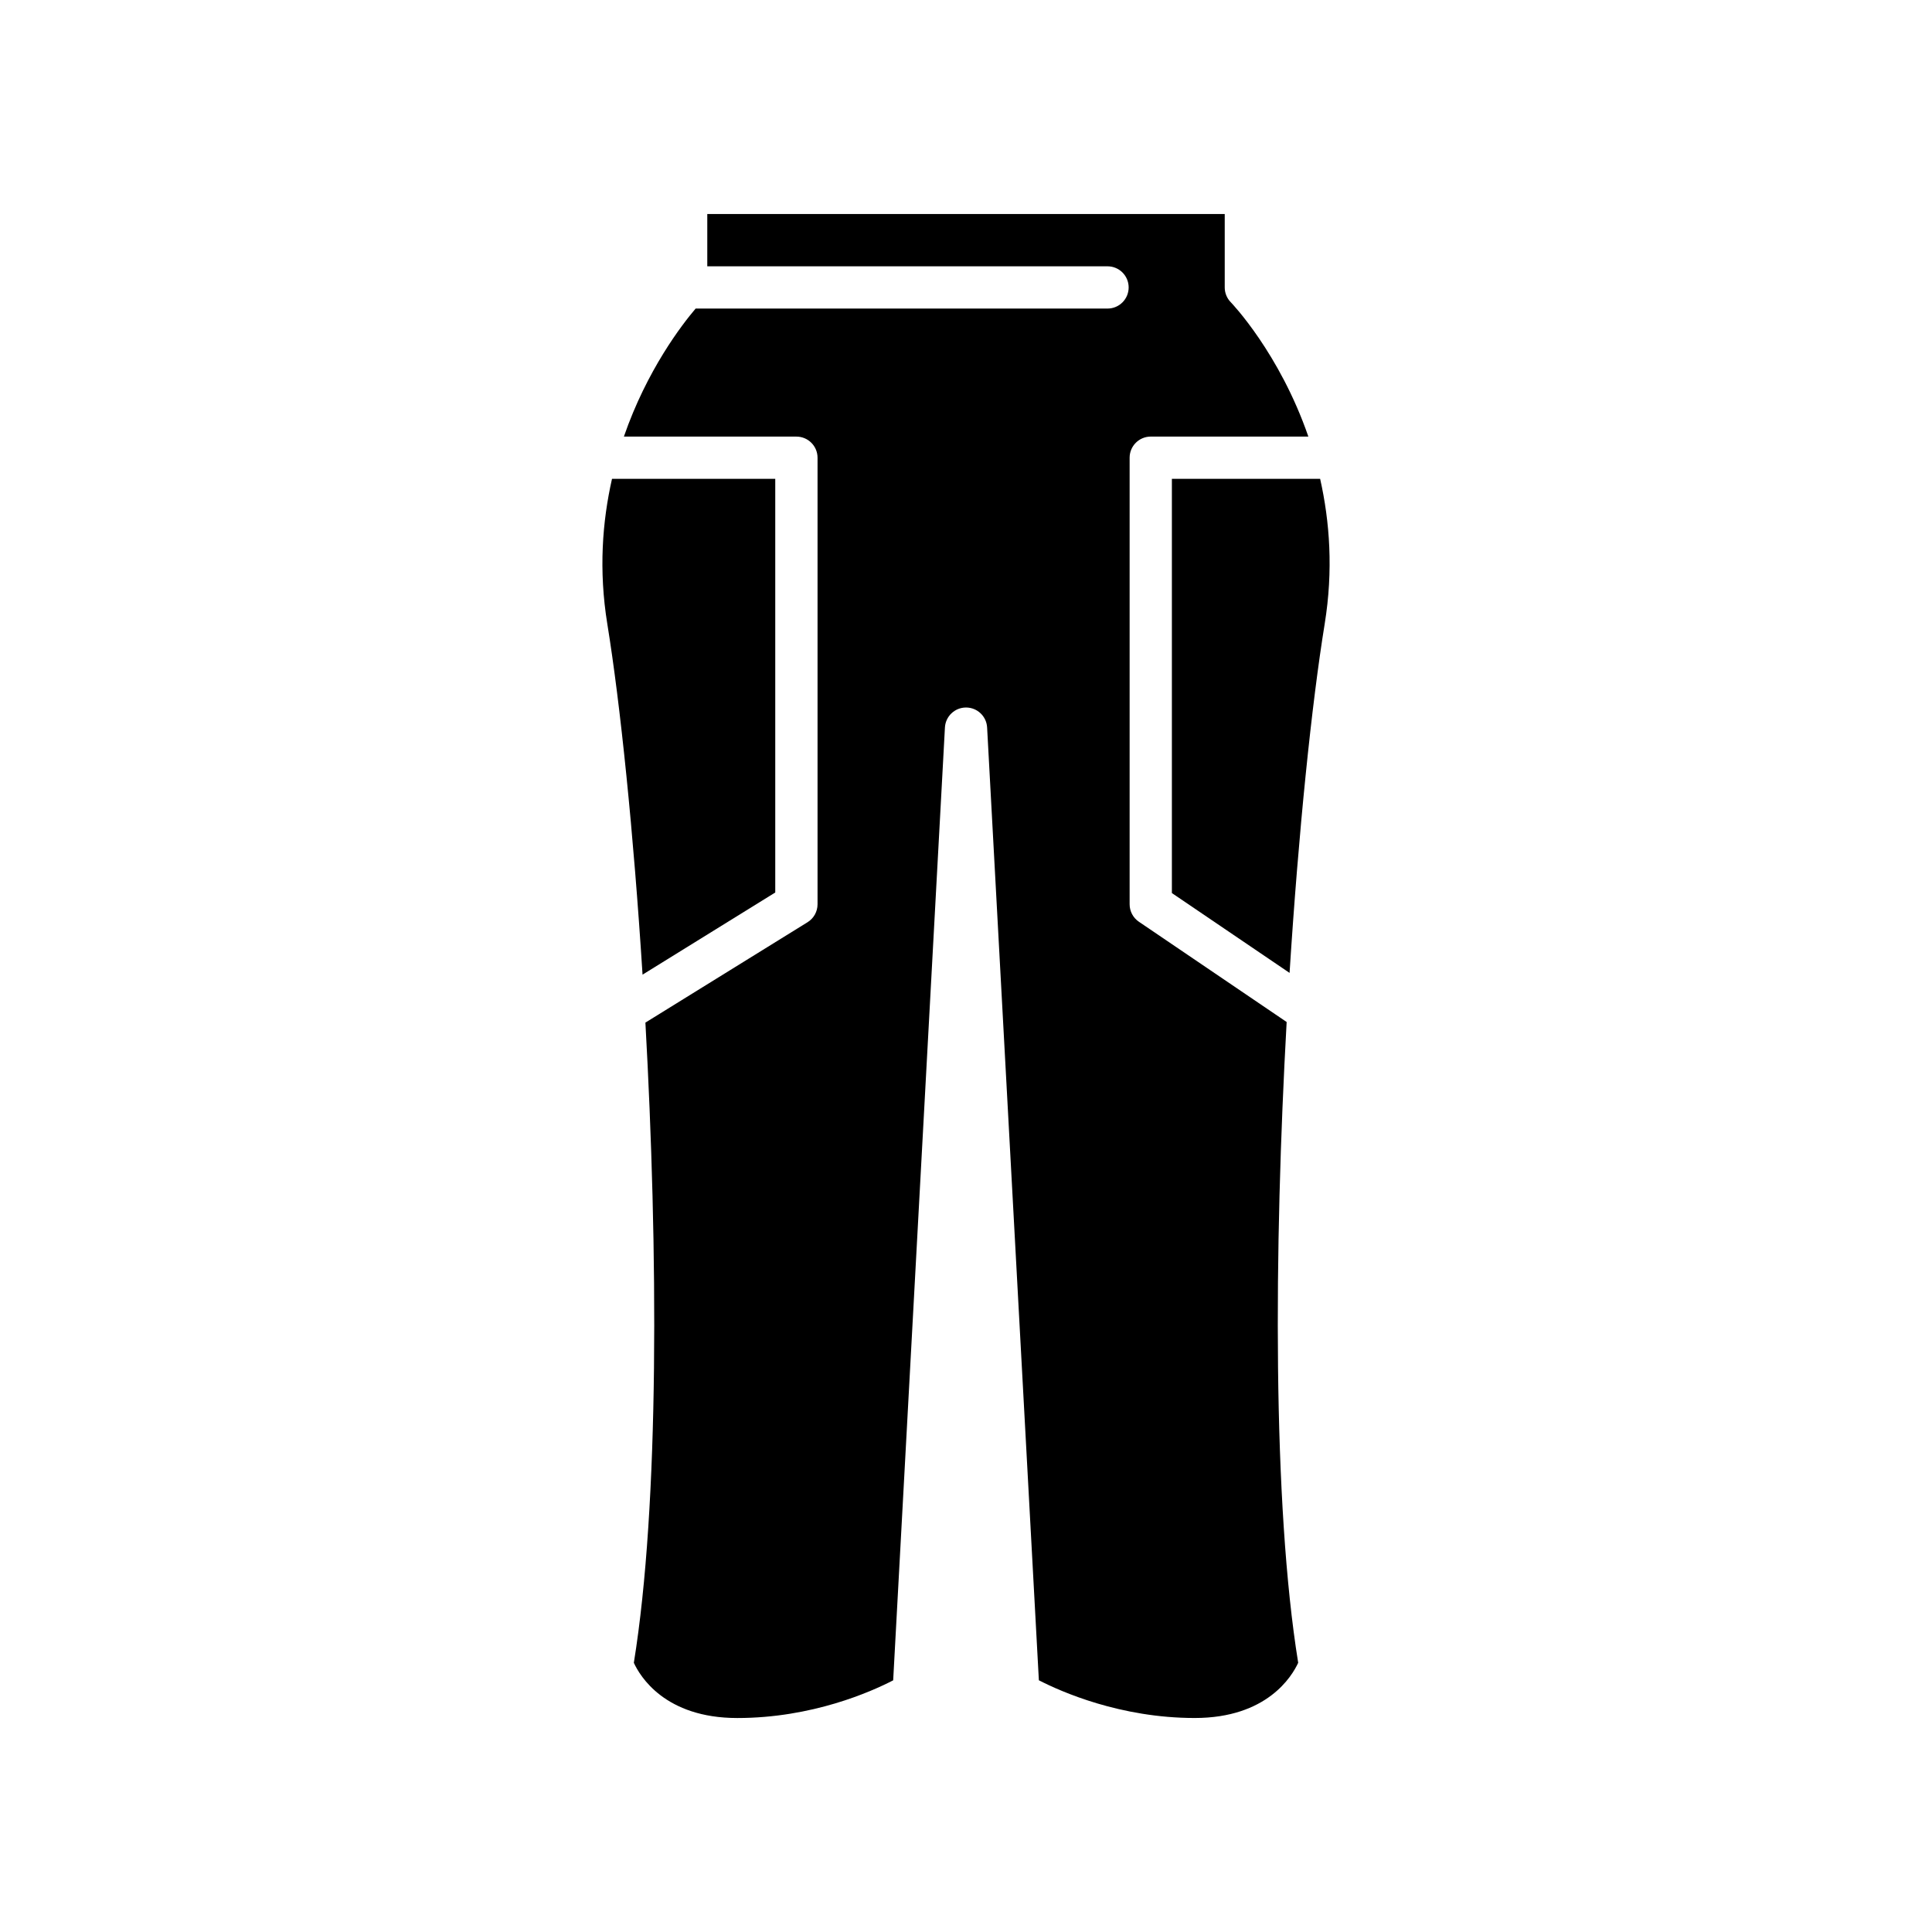 <?xml version="1.0" encoding="UTF-8"?>
<!-- Uploaded to: ICON Repo, www.svgrepo.com, Generator: ICON Repo Mixer Tools -->
<svg fill="#000000" width="800px" height="800px" version="1.1" viewBox="144 144 512 512" xmlns="http://www.w3.org/2000/svg">
 <g>
  <path d="m349.45 270.9h-43.262c-2.555 11.285-3.559 24.195-1.242 38.461 3.441 21.184 6.934 55.055 9.336 92.93l35.168-21.77z"/>
  <path d="m488.03 584.64c-6.812-42.18-6.398-109.68-3.055-169.8l-39.16-26.57c-1.535-1.043-2.453-2.777-2.453-4.633v-118.34c0-3.09 2.504-5.598 5.598-5.598h41.766c-7.644-22.152-20.352-35.395-20.559-35.605-1.027-1.047-1.602-2.453-1.602-3.918v-19.465h-137.13v13.863h106.07c3.094 0 5.598 2.508 5.598 5.598 0 3.09-2.504 5.598-5.598 5.598l-109.16 0.004c-3.606 4.234-12.906 16.273-19.012 33.93h45.723c3.094 0 5.598 2.508 5.598 5.598v118.34c0 1.938-1 3.738-2.652 4.758l-42.965 26.598c3.34 60.09 3.746 127.52-3.066 169.66 1.617 3.535 8.234 14.633 27.414 14.633 19.855 0 35.484-6.973 41.312-9.988l13.715-252.51c0.164-2.973 2.617-5.297 5.594-5.297 2.973 0 5.43 2.324 5.586 5.293l13.715 252.5c5.859 3.012 21.57 9.996 41.312 9.996 19.137 0 25.766-11.047 27.414-14.641z"/>
  <path d="m493.85 270.9h-39.289v109.77l31.188 21.16c2.398-37.688 5.875-71.375 9.305-92.473 2.316-14.281 1.332-27.188-1.203-38.457z"/>
 </g>
</svg>